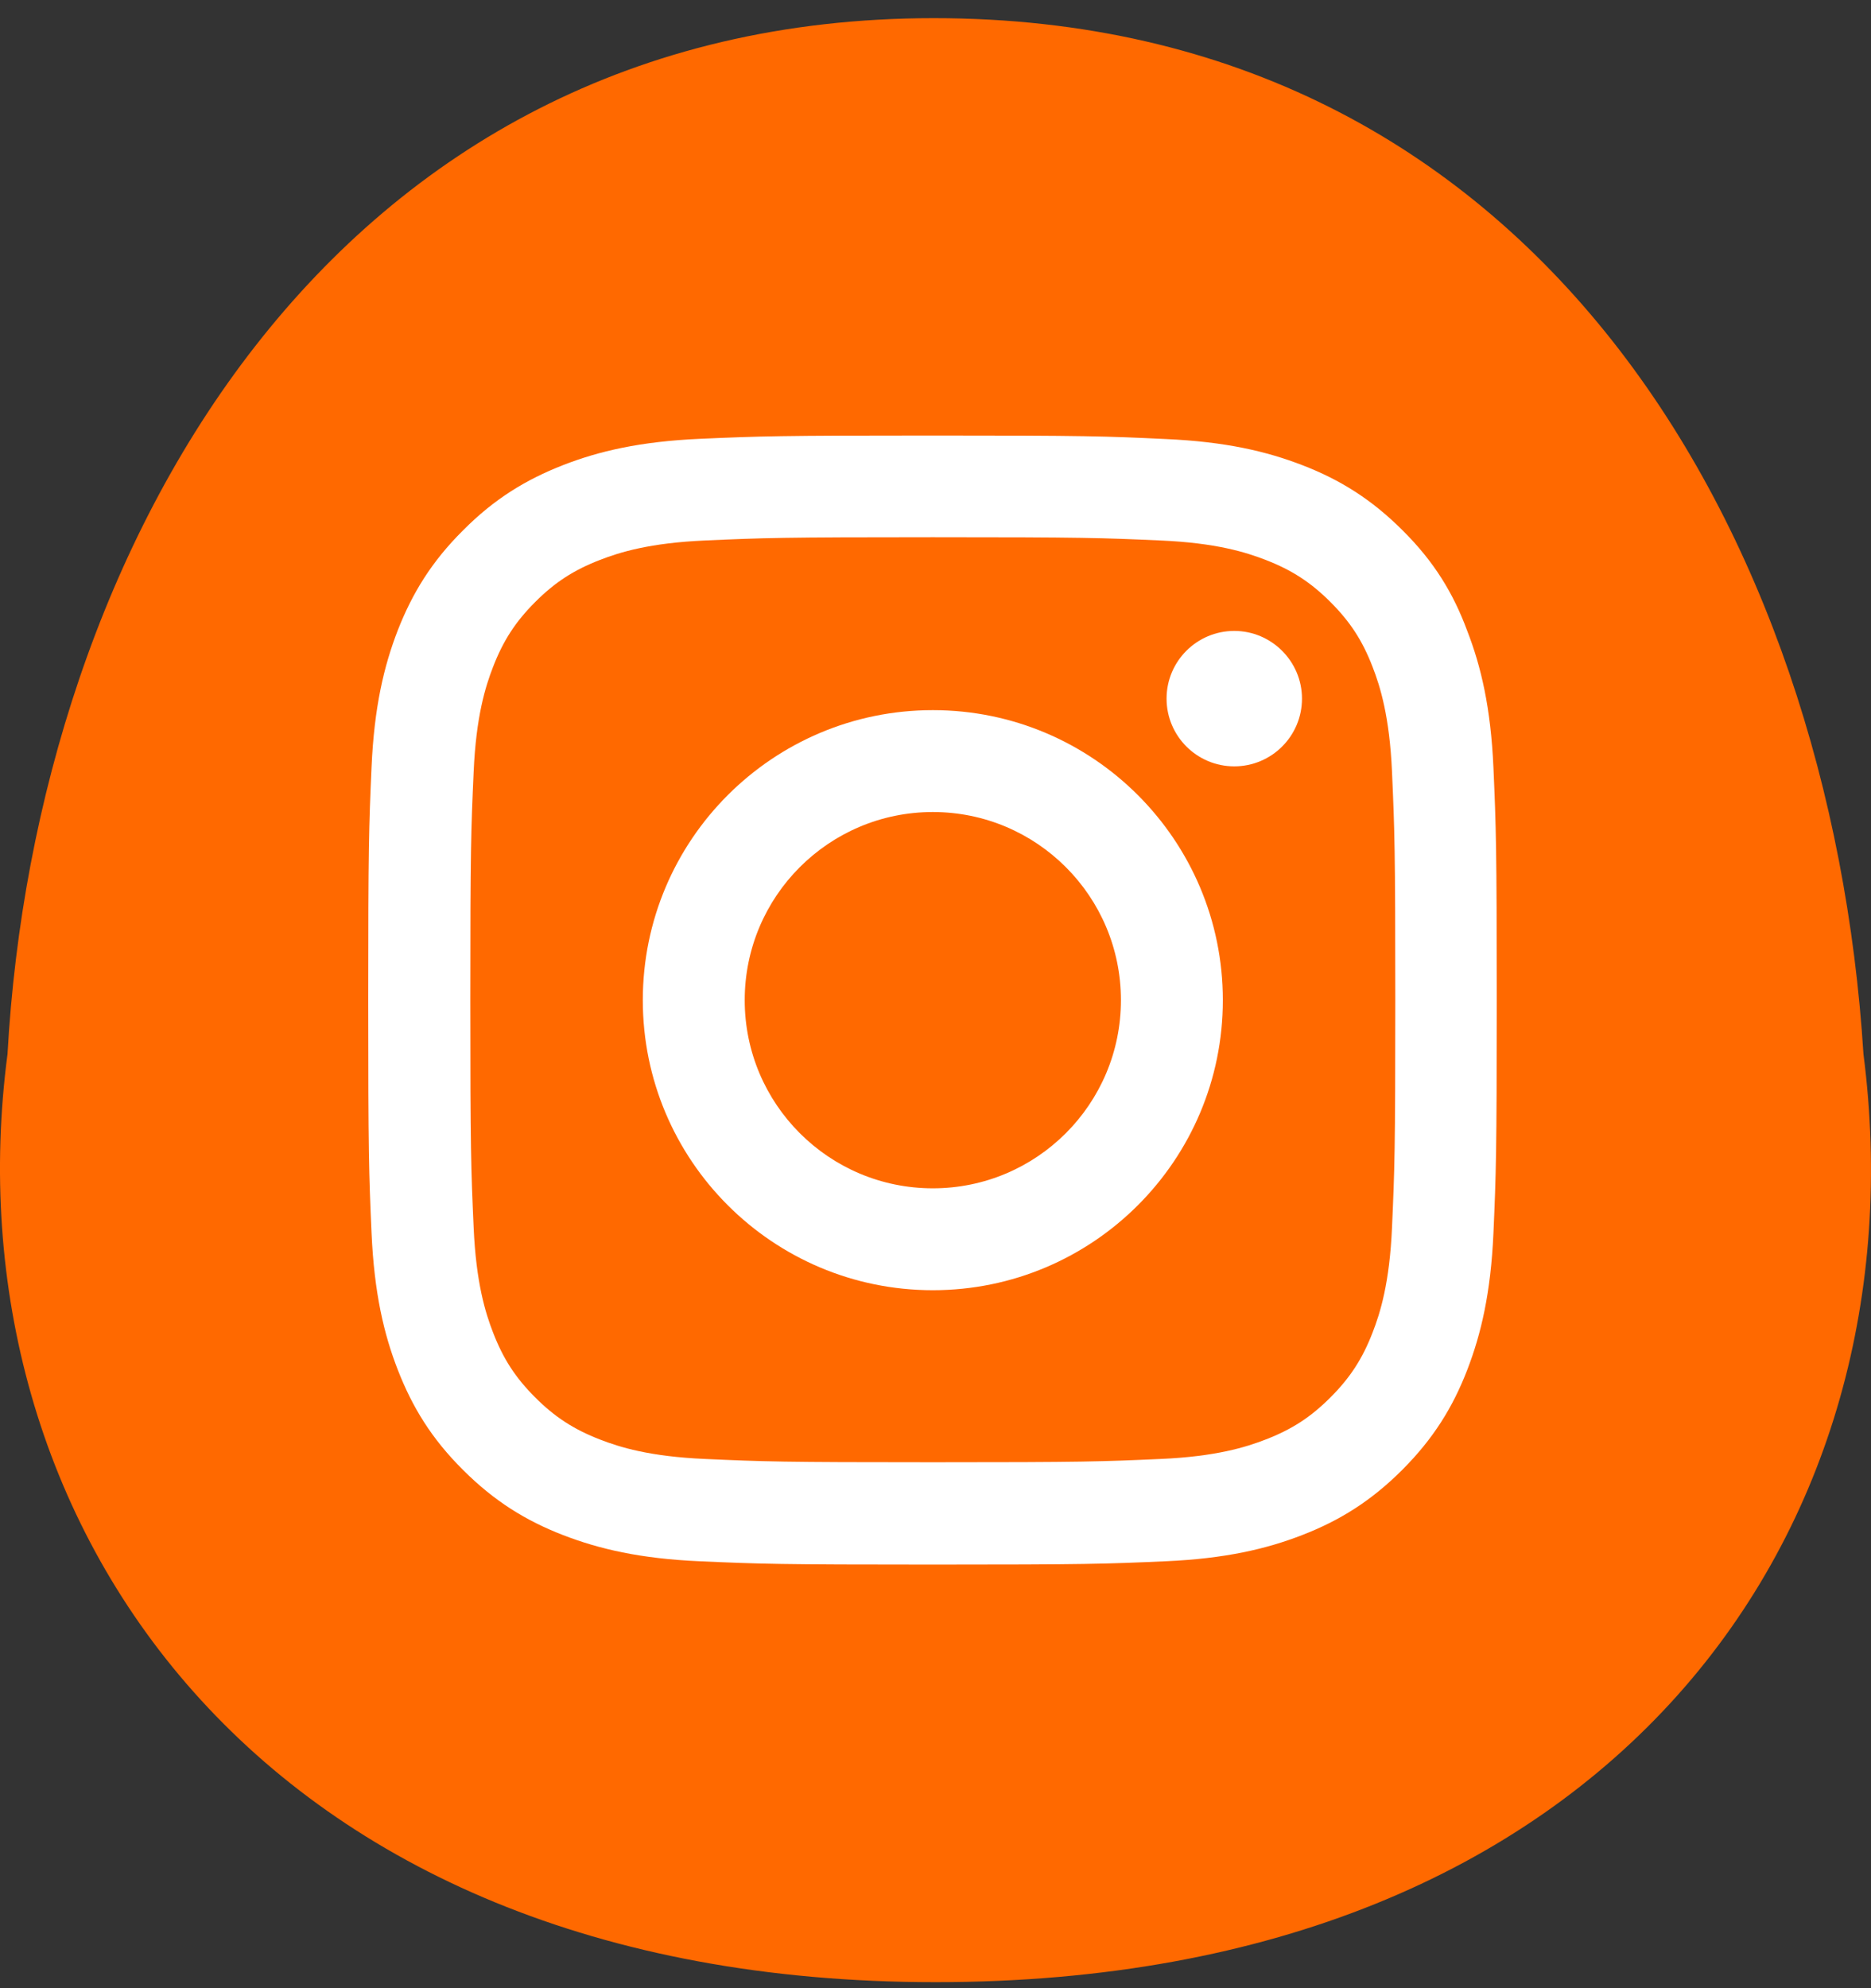 <?xml version="1.0" encoding="UTF-8"?> <svg xmlns="http://www.w3.org/2000/svg" width="64" height="68" viewBox="0 0 64 68" fill="none"><rect x="0" y="0" width="64" height="68" fill="#333333" stroke="none"/><path d="M31.943 0.621C52.568 0.621 62.62 18.256 63.742 36.051C65.826 52.243 55.246 67.794 32 67.794C8.754 67.794 -1.827 51.923 0.257 36.051C1.219 18.737 11.319 0.621 31.943 0.621Z" fill="#FF6900"></path><path d="M31.908 18.373C37.068 18.373 37.679 18.396 39.709 18.486C41.594 18.569 42.613 18.886 43.292 19.15C44.19 19.497 44.838 19.919 45.51 20.591C46.189 21.27 46.604 21.911 46.951 22.809C47.215 23.488 47.532 24.514 47.615 26.392C47.705 28.429 47.728 29.04 47.728 34.193C47.728 39.353 47.705 39.964 47.615 41.993C47.532 43.879 47.215 44.897 46.951 45.576C46.604 46.474 46.181 47.123 45.51 47.794C44.831 48.473 44.19 48.888 43.292 49.235C42.613 49.499 41.587 49.816 39.709 49.899C37.672 49.99 37.061 50.012 31.908 50.012C26.748 50.012 26.137 49.99 24.108 49.899C22.222 49.816 21.203 49.499 20.524 49.235C19.627 48.888 18.978 48.466 18.306 47.794C17.628 47.115 17.213 46.474 16.866 45.576C16.602 44.897 16.285 43.871 16.202 41.993C16.111 39.956 16.088 39.345 16.088 34.193C16.088 29.033 16.111 28.422 16.202 26.392C16.285 24.506 16.602 23.488 16.866 22.809C17.213 21.911 17.635 21.262 18.306 20.591C18.985 19.912 19.627 19.497 20.524 19.15C21.203 18.886 22.229 18.569 24.108 18.486C26.137 18.396 26.748 18.373 31.908 18.373ZM31.908 14.895C26.665 14.895 26.009 14.918 23.949 15.008C21.897 15.099 20.487 15.431 19.265 15.906C17.99 16.404 16.911 17.06 15.84 18.139C14.761 19.21 14.104 20.289 13.607 21.556C13.131 22.786 12.799 24.189 12.709 26.241C12.618 28.308 12.596 28.965 12.596 34.208C12.596 39.451 12.618 40.107 12.709 42.166C12.799 44.218 13.131 45.629 13.607 46.851C14.104 48.126 14.761 49.205 15.84 50.276C16.911 51.347 17.99 52.011 19.257 52.502C20.487 52.977 21.89 53.309 23.942 53.399C26.001 53.49 26.658 53.513 31.901 53.513C37.144 53.513 37.8 53.49 39.859 53.399C41.911 53.309 43.322 52.977 44.544 52.502C45.812 52.011 46.89 51.347 47.962 50.276C49.033 49.205 49.697 48.126 50.187 46.859C50.662 45.629 50.994 44.226 51.085 42.174C51.175 40.115 51.198 39.458 51.198 34.215C51.198 28.972 51.175 28.316 51.085 26.256C50.994 24.204 50.662 22.794 50.187 21.572C49.712 20.289 49.056 19.21 47.977 18.139C46.905 17.068 45.827 16.404 44.559 15.914C43.33 15.438 41.926 15.107 39.874 15.016C37.807 14.918 37.151 14.895 31.908 14.895Z" fill="white"></path><path d="M31.909 24.288C26.432 24.288 21.988 28.731 21.988 34.208C21.988 39.685 26.432 44.128 31.909 44.128C37.385 44.128 41.829 39.685 41.829 34.208C41.829 28.731 37.385 24.288 31.909 24.288ZM31.909 40.643C28.355 40.643 25.474 37.761 25.474 34.208C25.474 30.655 28.355 27.773 31.909 27.773C35.462 27.773 38.343 30.655 38.343 34.208C38.343 37.761 35.462 40.643 31.909 40.643Z" fill="white"></path><path d="M44.536 23.895C44.536 25.177 43.495 26.211 42.22 26.211C40.938 26.211 39.904 25.17 39.904 23.895C39.904 22.612 40.945 21.579 42.22 21.579C43.495 21.579 44.536 22.62 44.536 23.895Z" fill="white"></path></svg> 